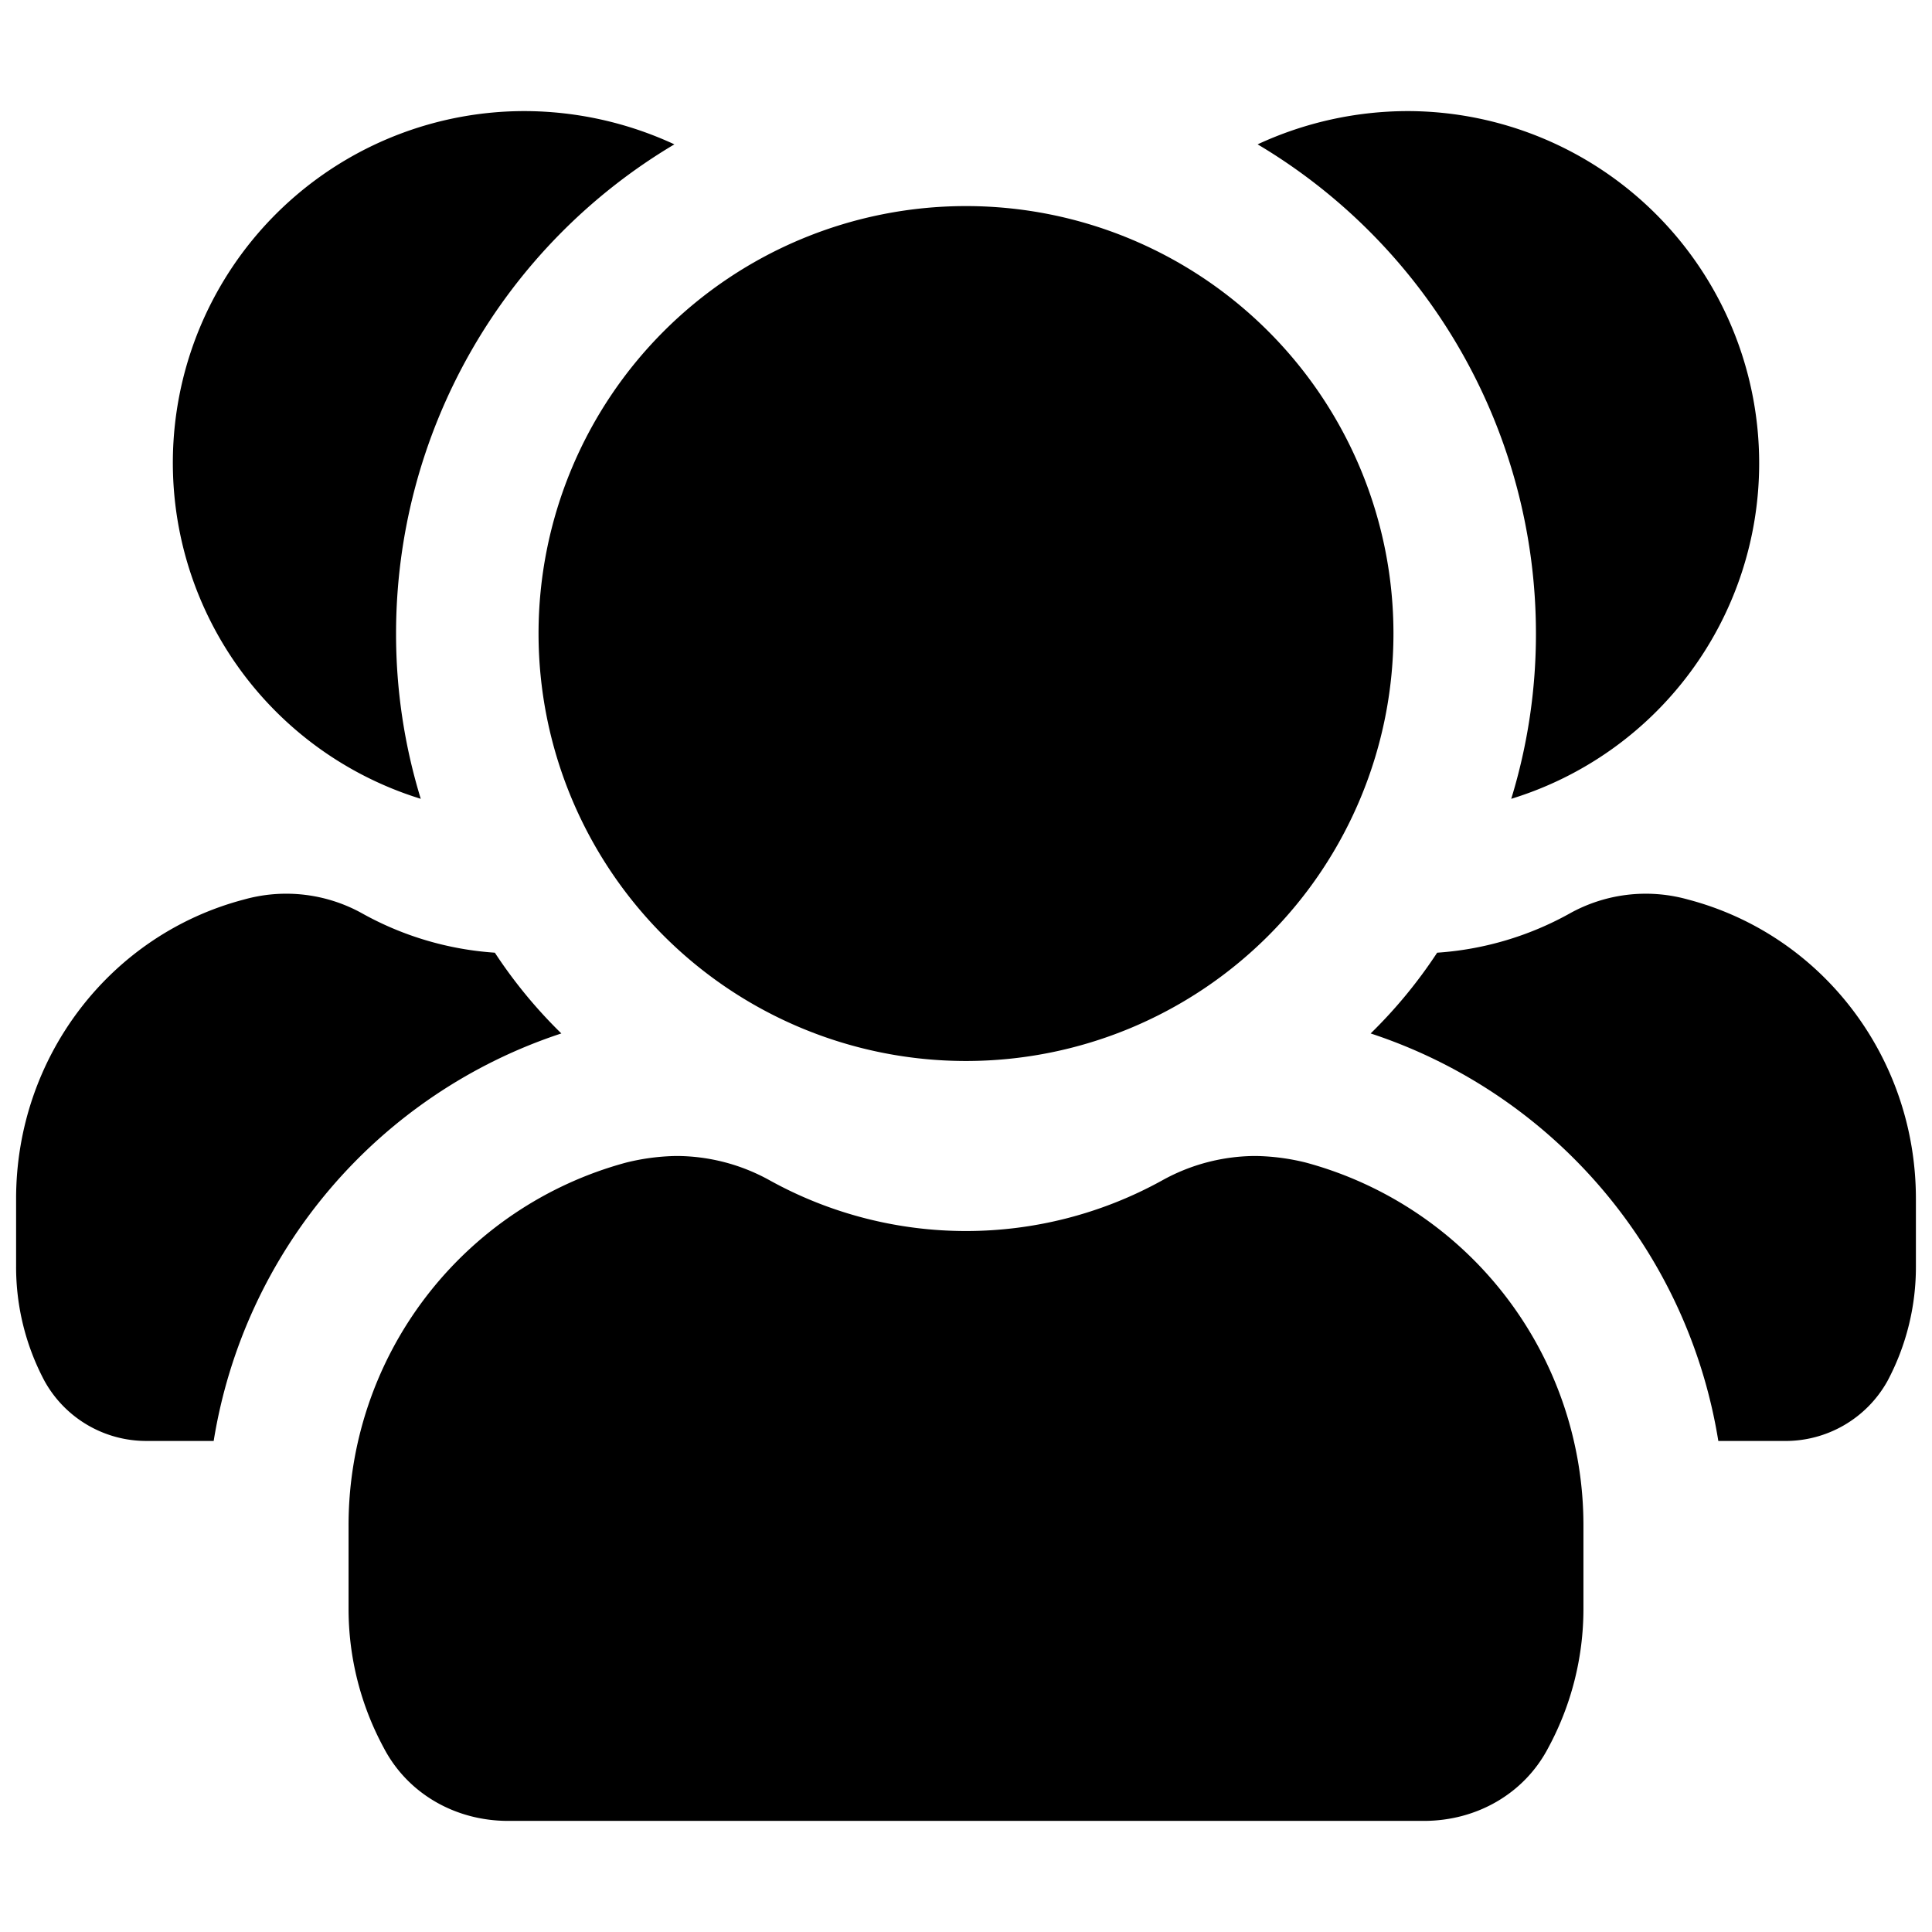 <svg xmlns="http://www.w3.org/2000/svg" version="1.1" xmlns:xlink="http://www.w3.org/1999/xlink" width="512" height="512" x="0" y="0" viewBox="0 0 512 512" style="enable-background:new 0 0 512 512" xml:space="preserve" class=""><g transform="matrix(1.18,0,0,1.18,-46.08,-46.08)"><path d="M434.133 143.146a78.8 78.8 0 0 1-55.68 75.307 126.1 126.1 0 0 0 5.547-37.12 127.792 127.792 0 0 0-62.507-109.864A80.342 80.342 0 0 1 355.2 64a79.071 79.071 0 0 1 78.933 79.146zm-16 97.922a35.1 35.1 0 0 0-26.667 3.2 70.983 70.983 0 0 1-29.652 8.744 108.776 108.776 0 0 1-14.934 18.136 115.726 115.726 0 0 1 78.08 91.521h14.72a26.209 26.209 0 0 0 23.254-13.438 54.441 54.441 0 0 0 6.4-25.818v-15.147c-.001-31.787-21.12-59.308-51.201-67.198zM190.507 71.469A80.342 80.342 0 0 0 156.8 64a78.985 78.985 0 0 0-23.252 154.453 126.1 126.1 0 0 1-5.548-37.12 127.792 127.792 0 0 1 62.507-109.864zM165.12 271.146a108.776 108.776 0 0 1-14.934-18.136 70.983 70.983 0 0 1-29.652-8.744 35.1 35.1 0 0 0-26.667-3.2c-30.081 7.89-51.2 35.411-51.2 67.2v15.145a54.441 54.441 0 0 0 6.4 25.818 26.118 26.118 0 0 0 23.041 13.438H87.04a115.726 115.726 0 0 1 78.08-91.521zm167.254 29.015a49.758 49.758 0 0 0-11.308-1.494 43.323 43.323 0 0 0-21.119 5.547 91.058 91.058 0 0 1-87.894 0 43.323 43.323 0 0 0-21.119-5.547 49.758 49.758 0 0 0-11.308 1.494 84.375 84.375 0 0 0-62.293 81.7v18.562a65.558 65.558 0 0 0 7.894 31.146c5.333 10.239 16 16.427 27.946 16.427h205.654c11.946 0 22.613-6.188 27.946-16.427a65.558 65.558 0 0 0 7.894-31.146v-18.558a84.375 84.375 0 0 0-62.293-81.704zM352 181.333a96 96 0 1 0-96 96 96 96 0 0 0 96-96z" data-name="users-three-Filled" fill="#000000" opacity="1" data-original="#000000" class=""></path></g></svg>